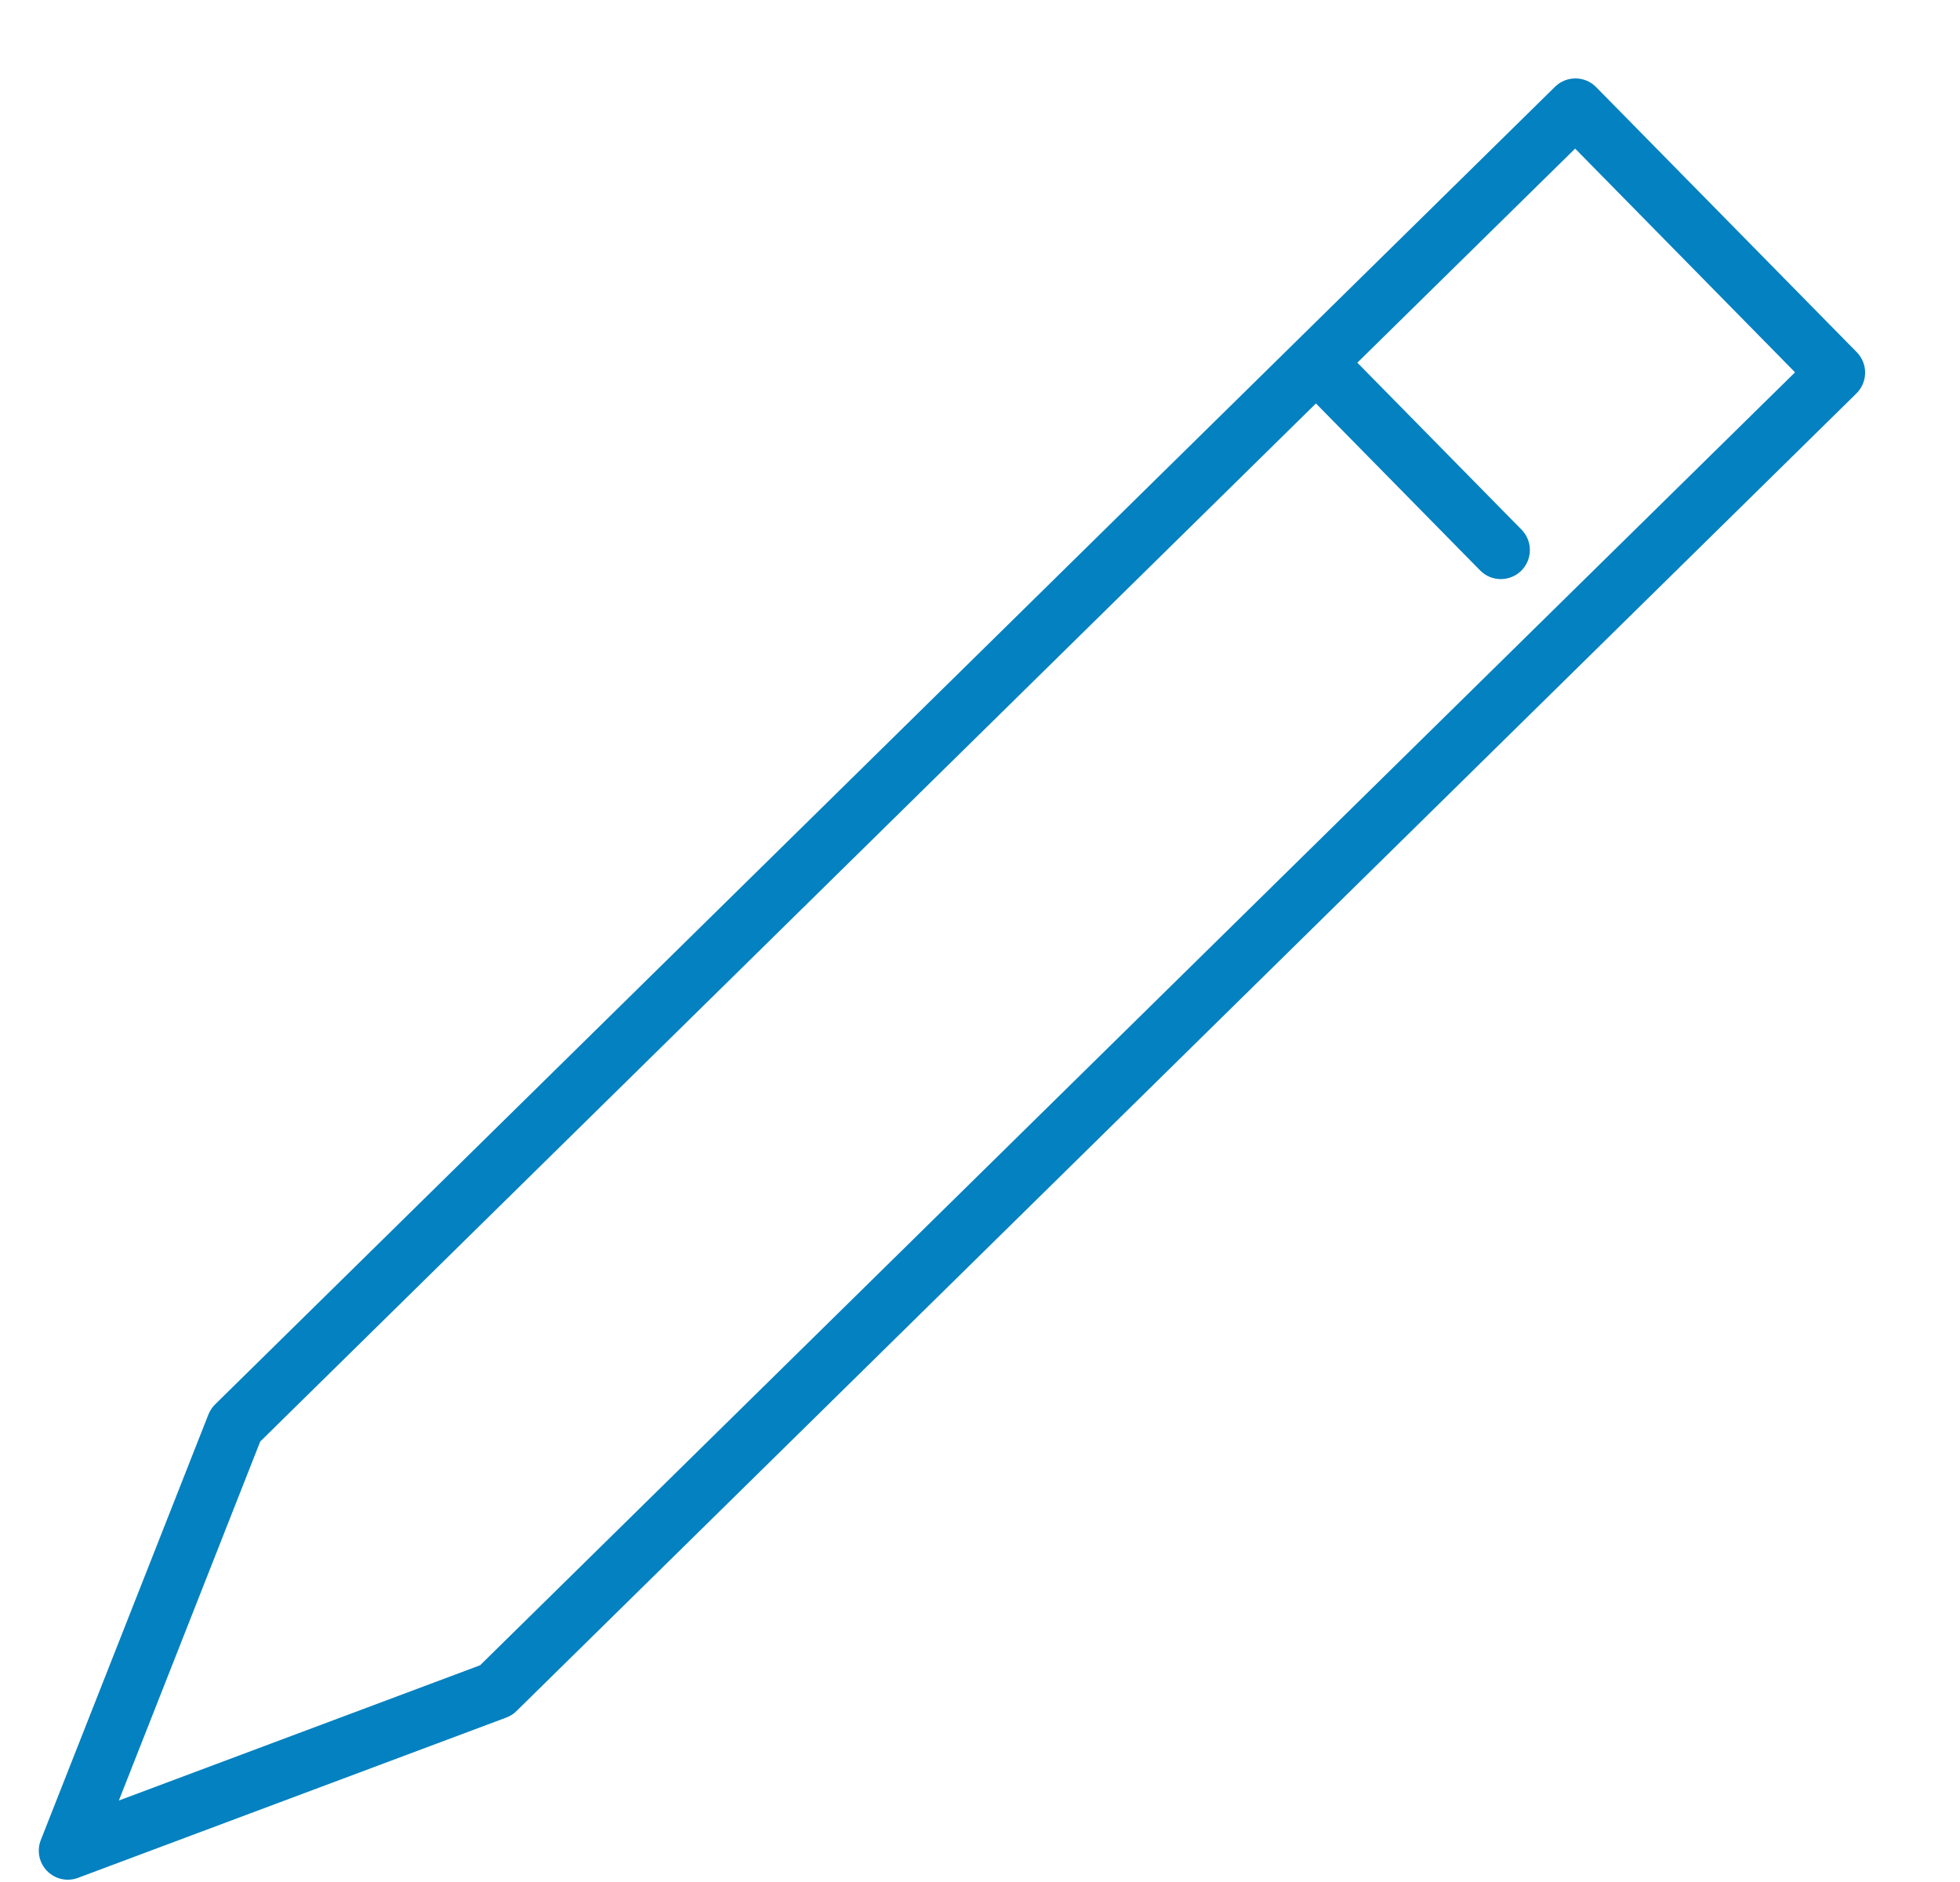 <svg xmlns="http://www.w3.org/2000/svg" width="25" height="24" viewBox="0 0 25 24">
  <path fill="#0381C0" fill-rule="evenodd" d="M6.124,21.236 L1.516,22.961 L3.319,18.383 L16.785,5.145 L18.879,7.274 C18.951,7.348 19.047,7.385 19.143,7.385 C19.237,7.385 19.331,7.349 19.403,7.279 C19.549,7.135 19.551,6.9 19.407,6.754 L17.313,4.625 L20.091,1.895 L22.896,4.748 L6.124,21.236 Z M23.684,4.492 L20.359,1.111 C20.216,0.965 19.981,0.963 19.835,1.106 L2.743,17.91 C2.706,17.946 2.678,17.99 2.658,18.039 L0.521,23.464 C0.467,23.6 0.498,23.755 0.601,23.86 C0.672,23.932 0.768,23.971 0.865,23.971 C0.909,23.971 0.953,23.963 0.995,23.947 L6.458,21.903 C6.506,21.885 6.551,21.857 6.588,21.82 L23.679,5.017 C23.749,4.948 23.789,4.853 23.79,4.755 C23.791,4.657 23.753,4.563 23.684,4.492 Z"/>
</svg>
